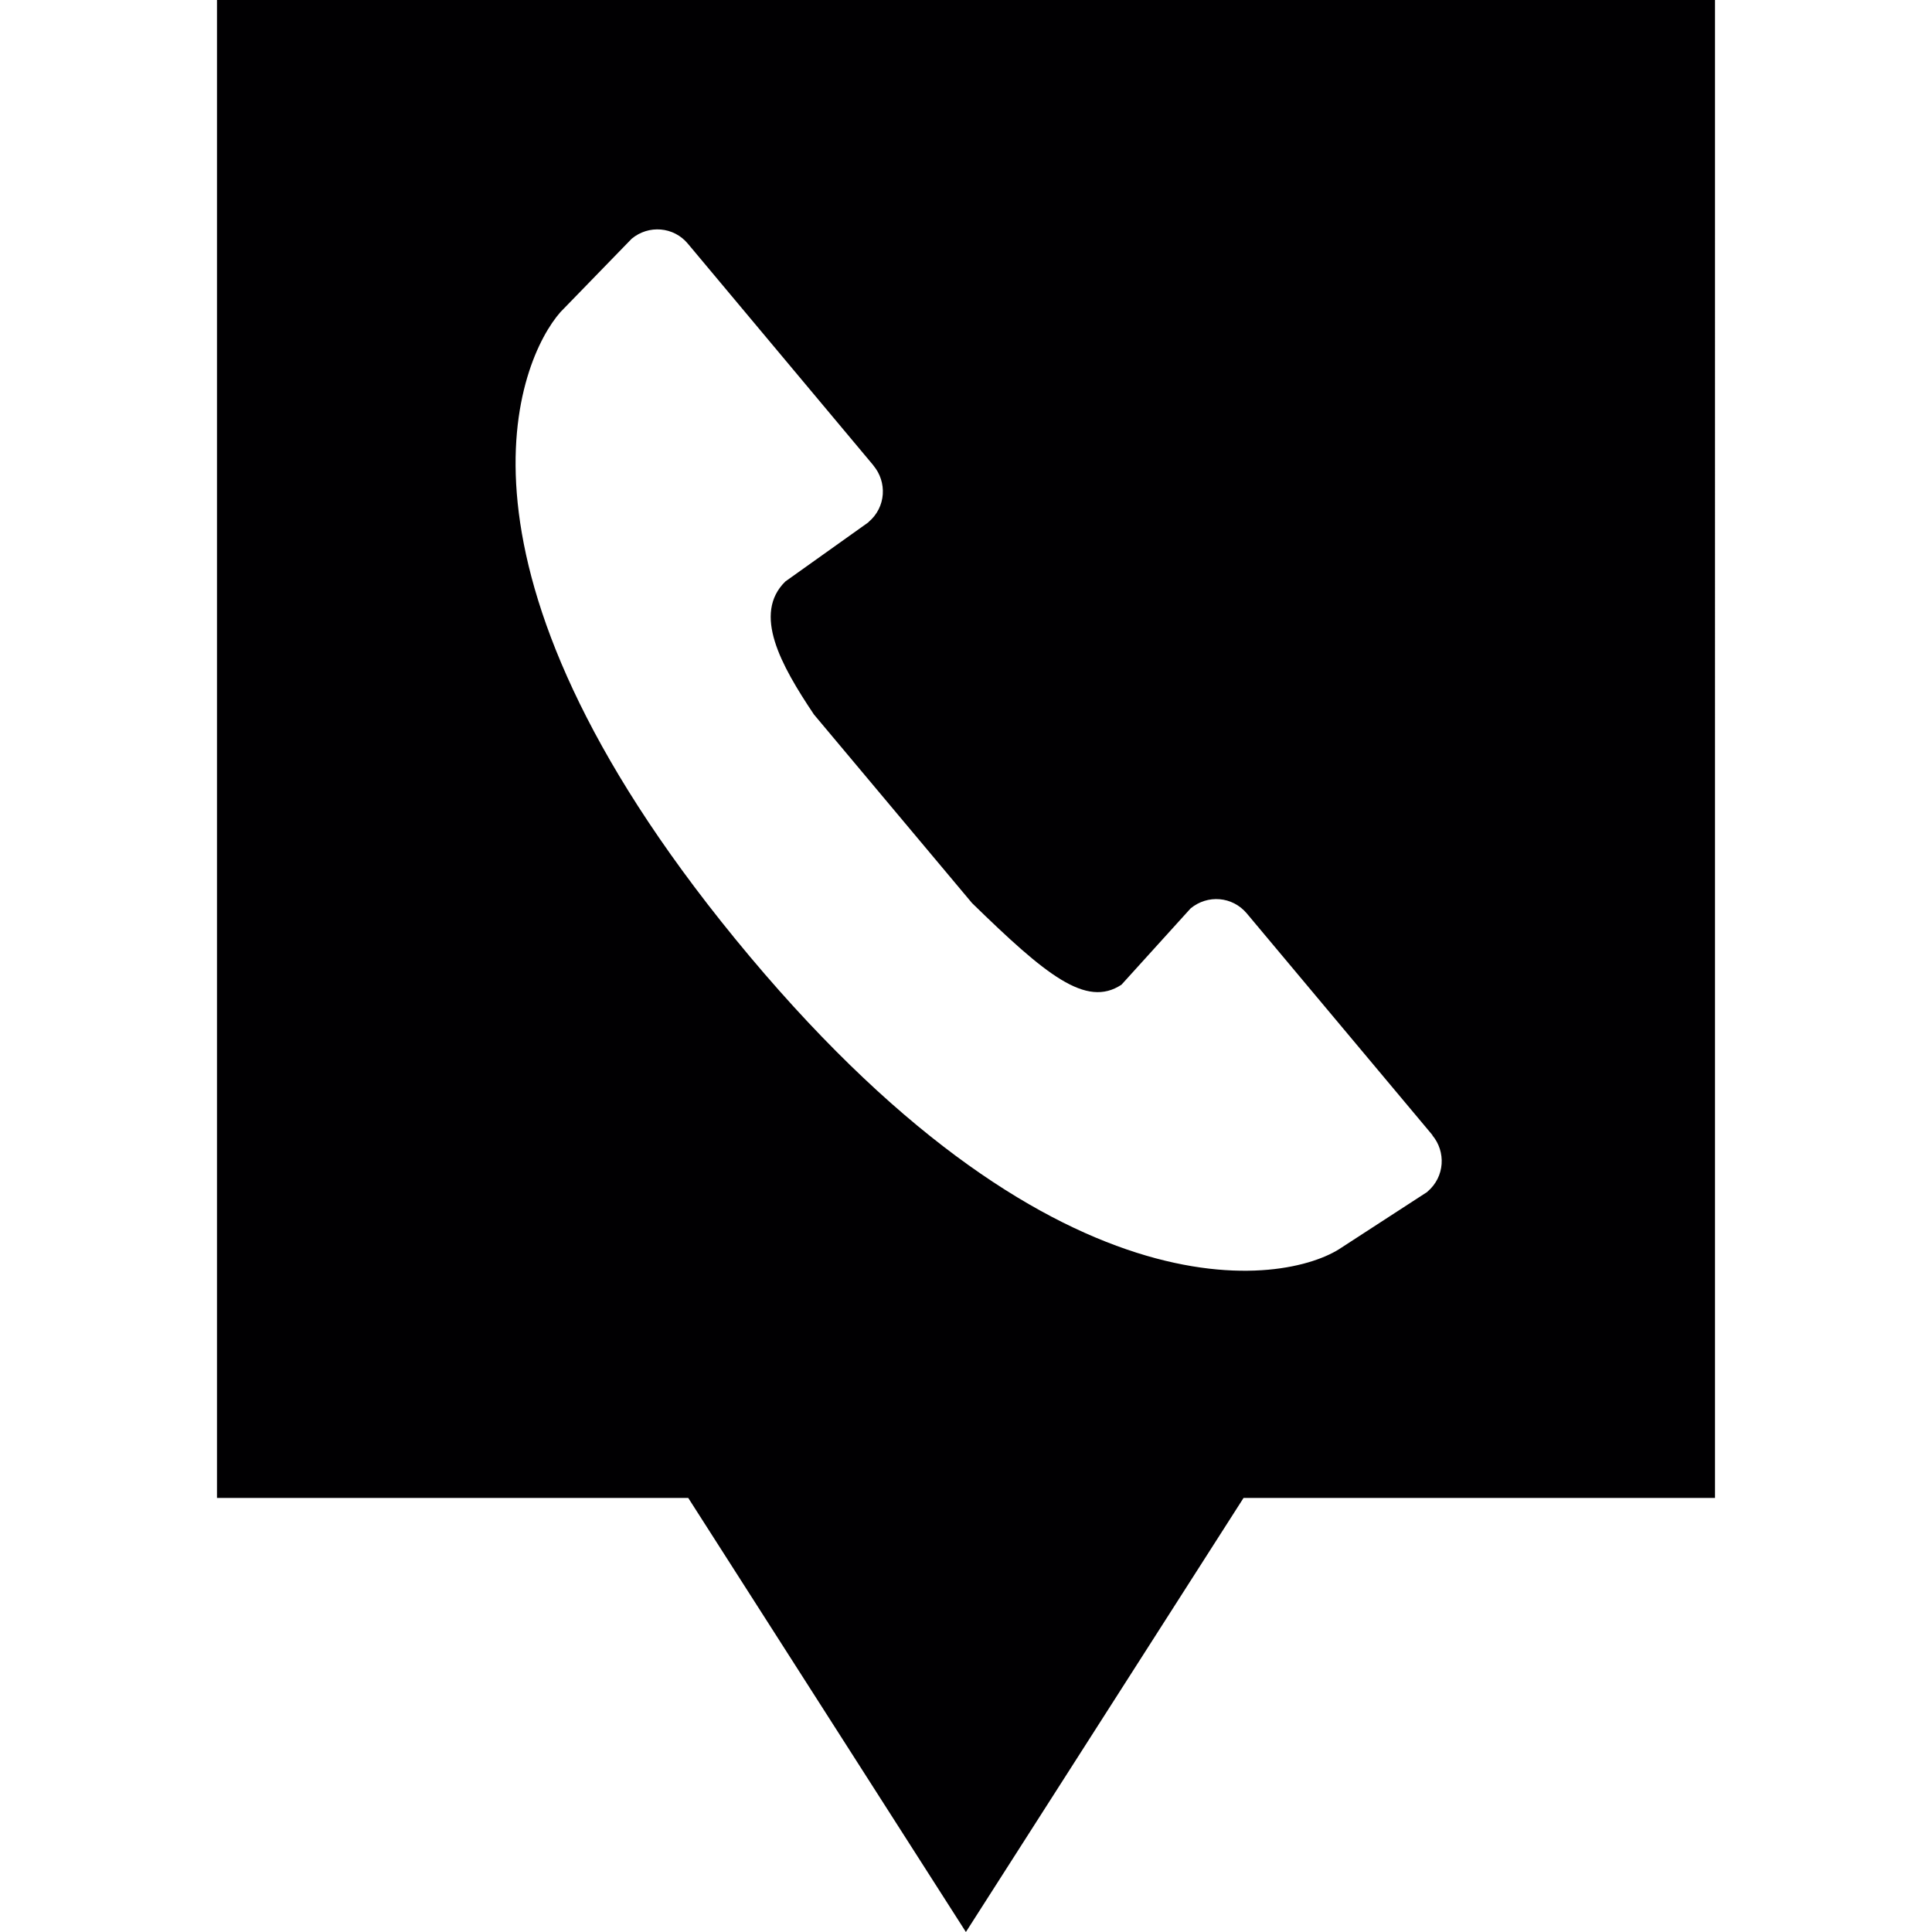 <?xml version="1.0" encoding="iso-8859-1"?>
<!-- Uploaded to: SVG Repo, www.svgrepo.com, Generator: SVG Repo Mixer Tools -->
<svg height="800px" width="800px" version="1.1" id="Capa_1" xmlns="http://www.w3.org/2000/svg" xmlns:xlink="http://www.w3.org/1999/xlink" 
	 viewBox="0 0 465.959 465.959" xml:space="preserve">
<g>
	<g>
		<g>
			<path style="fill:#010002;" d="M52.334,0v361.271H165.99l66.965,104.687l66.965-104.687h113.705V0H52.334z M344.257,287.419
				v0.029l-20.723,13.454c-13.278,9.057-69.837,19.013-146.25-74.507c-73.638-90.11-52.134-139.713-42.129-151.115l17.195-17.704
				c4.064-3.39,10.132-2.931,13.561,1.212l44.747,53.472v0.029c3.283,3.908,3.117,9.995-1.202,13.629v0.039l-20.048,14.284
				c-7.933,7.787-1.114,20.127,6.888,32.066l38.143,45.5c17.762,17.313,27.493,25.344,36.042,19.677l16.658-18.387
				c4.084-3.39,10.093-2.941,13.571,1.212l44.747,53.433v0.078C348.722,277.707,348.546,283.784,344.257,287.419z"/>
		</g>
	</g>
</g>
</svg>